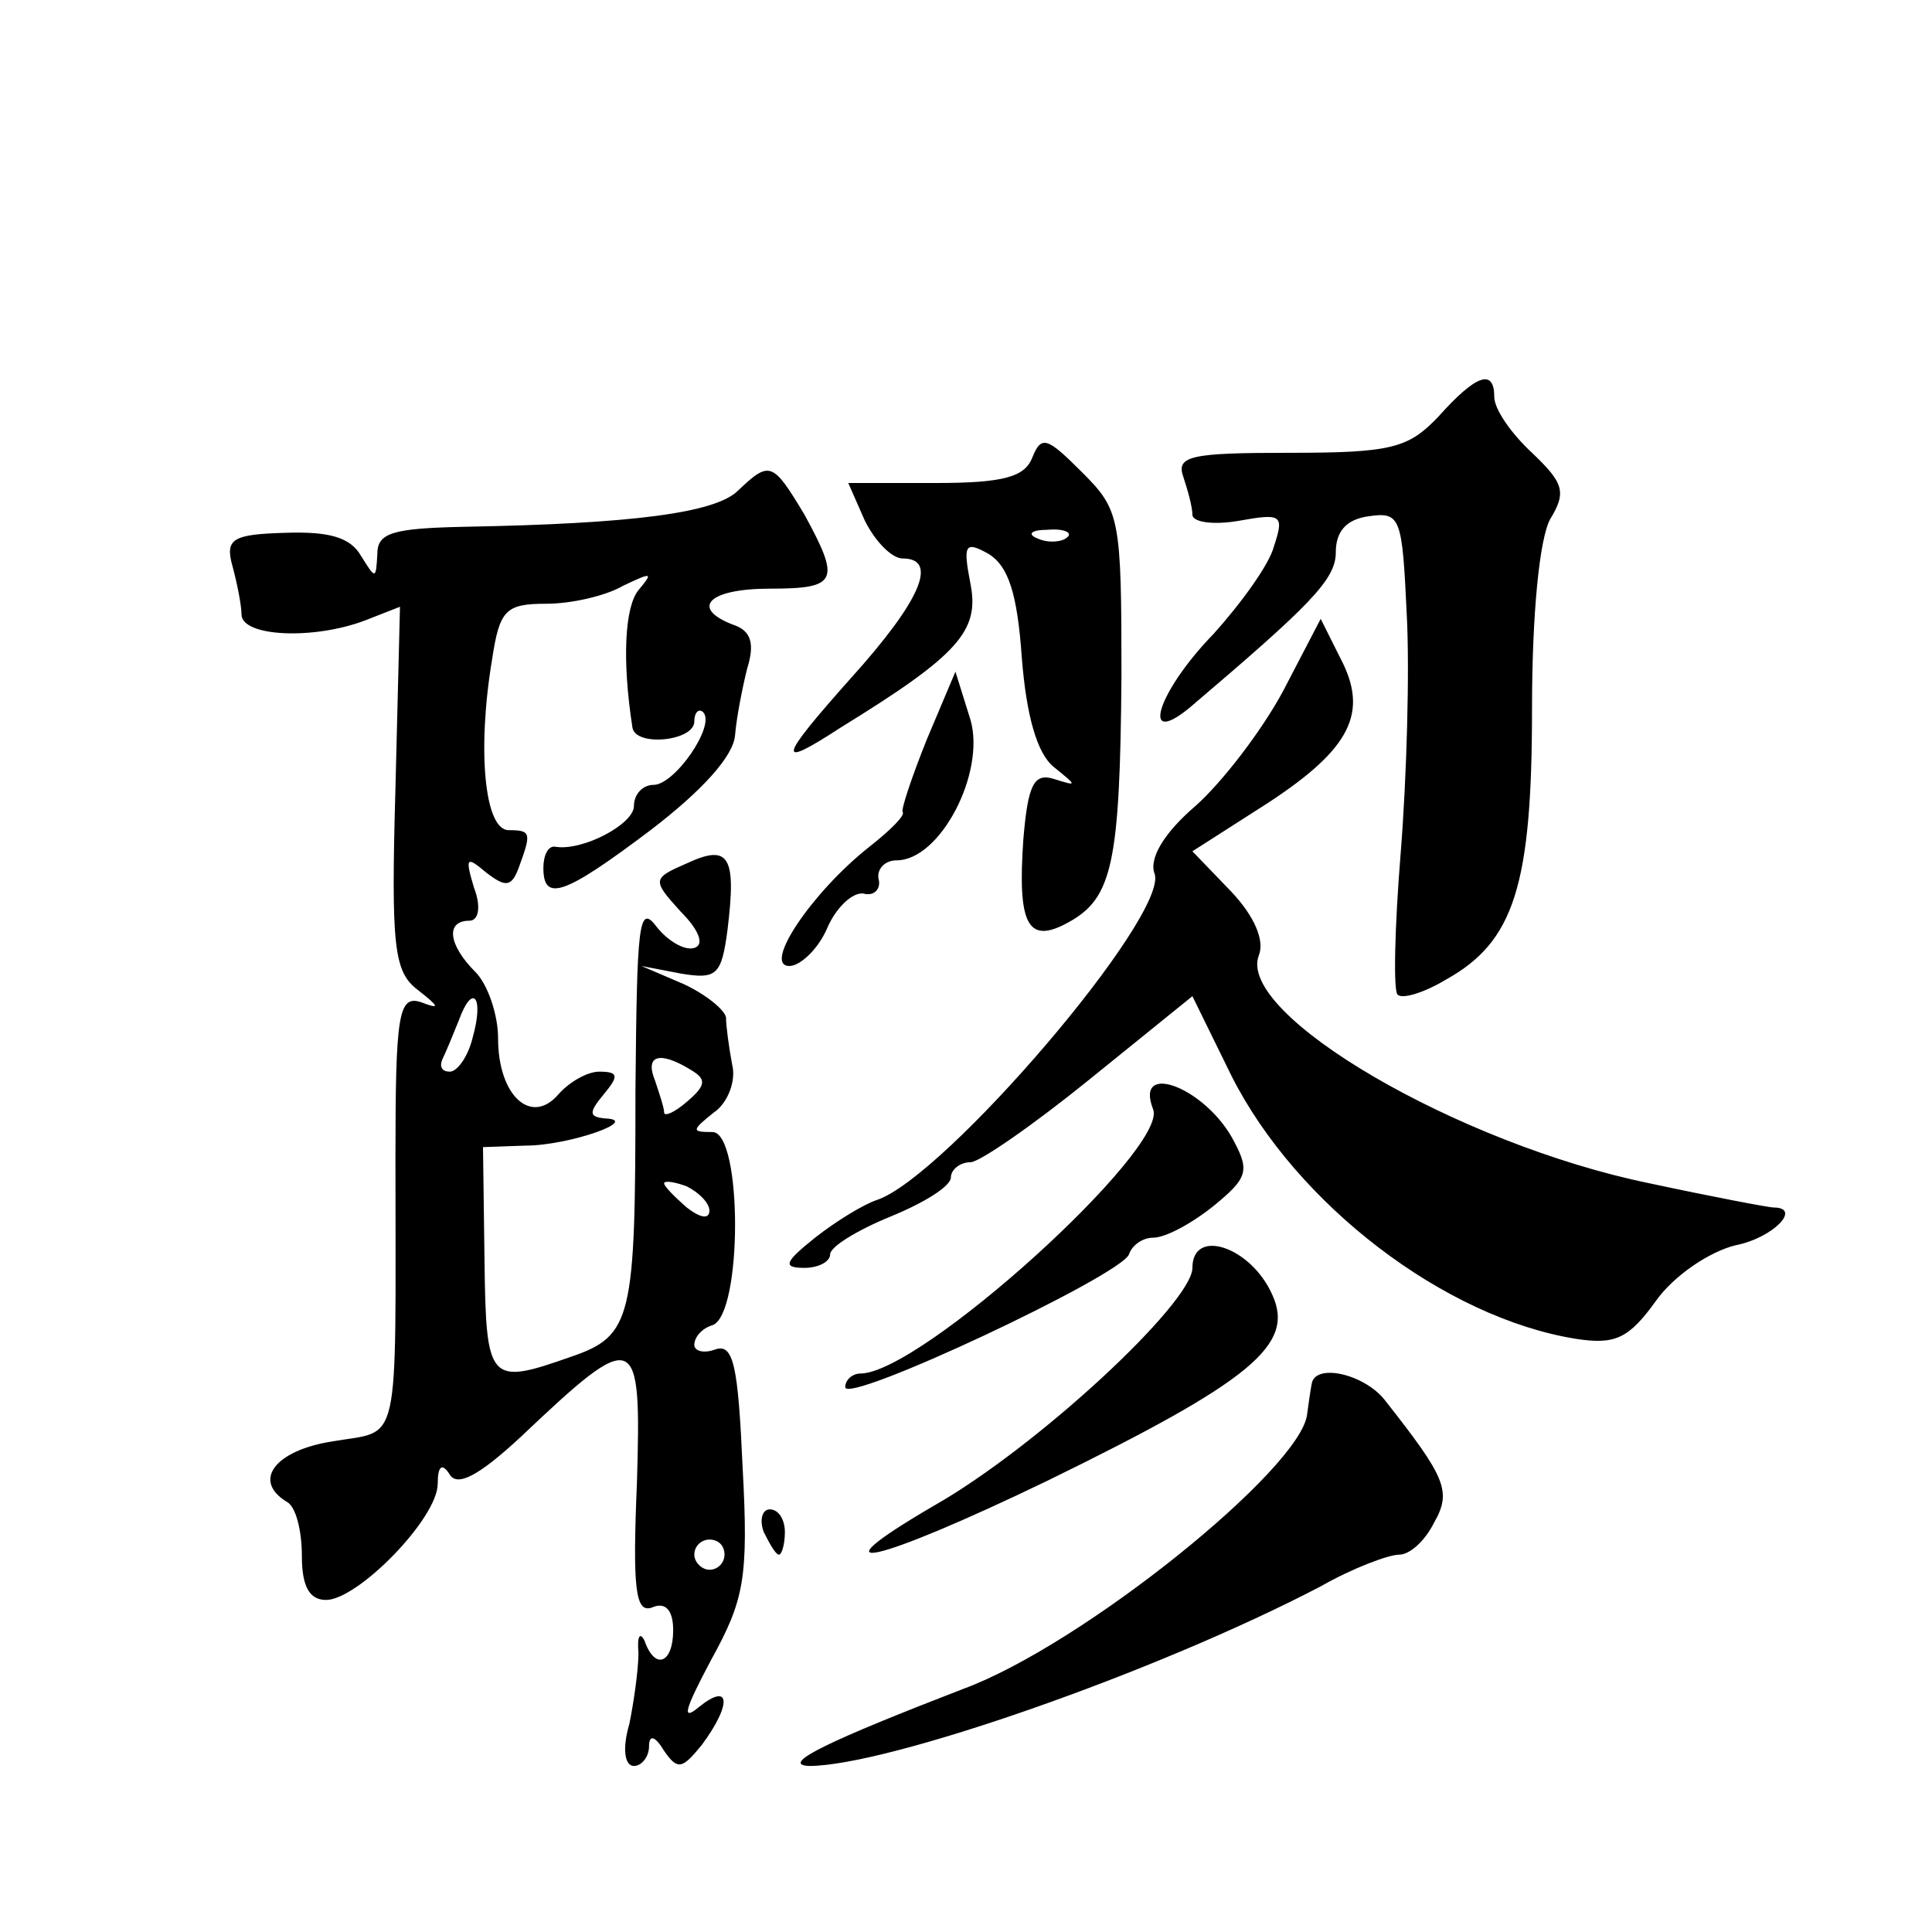 <?xml version="1.0" standalone="no"?>
<!DOCTYPE svg PUBLIC "-//W3C//DTD SVG 20010904//EN"
 "http://www.w3.org/TR/2001/REC-SVG-20010904/DTD/svg10.dtd">
<svg version="1.0" xmlns="http://www.w3.org/2000/svg"
 width="128pt" height="128pt" viewBox="0 0 128 128"
 preserveAspectRatio="xMidYMid meet">
<g transform="translate(0,128) scale(0.1,-0.1)"
fill="#0" stroke="none">
<path d="M953 1004 c-20 -21 -31 -24 -99 -24 -65 0 -75 -2 -70 -16 3 -9 6 -20 6
-25 0 -5 14 -7 31 -4 28 5 30 4 23 -17 -3 -12 -22 -38 -40 -58 -37 -38 -49 -76
-16 -49 80 68 97 85 97 103 0 14 7 22 22 24 21 3 22 -1 25 -65 2 -37 0 -108 -4
-158 -4 -49 -5 -92 -2 -94 3 -3 17 1 32 10 45 25 57 62 57 179 0 64 5 113 12 126
11 18 9 24 -12 44 -14 13 -25 29 -25 37 0 19 -12 15 -37 -13z M684 977 c-5 -13
-19 -17 -64 -17 l-58 0 11 -25 c7 -14 18 -25 25 -25 24 0 12 -28 -34 -79 -49 -55
-50 -61 -7 -33 78 48 92 64 86 95 -5 26 -4 29 12 20 13 -8 19 -26 22 -69 3 -38
10 -63 21 -72 16 -13 16 -13 0 -8 -13 4 -17 -4 -20 -40 -4 -57 3 -70 30 -55 29
16 34 39 35 163 0 105 -1 110 -26 135 -23 23 -27 25 -33 10z m23 -53 c-3 -3 -12
-4 -19 -1 -8 3 -5 6 6 6 11 1 17 -2 13 -5z M489 955 c-15 -15 -71 -22 -181 -24
-48 -1 -58 -4 -58 -18 -1 -17 -1 -17 -11 -1 -7 12 -21 16 -50 15 -35 -1 -40 -4
-35 -22 3 -11 6 -26 6 -32 0 -15 48 -17 82 -4 l23 9 -3 -120 c-3 -106 -1 -122 15
-134 14 -11 15 -13 2 -8 -15 5 -17 -8 -17 -103 0 -197 4 -180 -42 -188 -38 -6 -53
-26 -30 -40 6 -3 10 -19 10 -36 0 -20 5 -29 16 -29 21 0 74 54 74 77 0 12 3 14
8 6 5 -8 19 -1 47 25 77 73 80 71 77 -30 -3 -71 -1 -87 10 -83 9 4 14 -2 14 -15
0 -22 -12 -27 -19 -7 -3 6 -5 3 -4 -8 0 -11 -3 -32 -6 -47 -5 -17 -3 -28 3 -28
5 0 10 6 10 13 0 8 4 7 10 -3 9 -13 12 -12 25 4 20 27 19 42 -2 25 -12 -10 -9 -1
8 31 22 40 25 54 21 128 -3 67 -6 82 -18 78 -8 -3 -14 -1 -14 3 0 5 5 11 12 13
20 7 20 128 0 128 -14 0 -14 1 1 13 9 6 15 21 12 32 -2 11 -4 25 -4 31 -1 5 -13
15 -28 22 l-28 12 26 -5 c24 -4 27 -1 31 29 6 49 1 57 -27 44 -23 -10 -23 -11 -4
-32 12 -12 16 -22 9 -24 -6 -2 -17 4 -25 14 -12 16 -13 1 -14 -109 0 -151 -2 -162
-43 -176 -54 -19 -56 -17 -57 64 l-1 75 28 1 c29 0 77 17 53 18 -11 1 -11 4 -1
16 10 12 10 15 -3 15 -8 0 -20 -7 -27 -15 -18 -21 -40 -1 -40 37 0 16 -7 36 -15
44 -18 18 -20 34 -4 34 6 0 8 9 3 22 -6 20 -5 21 8 10 13 -10 17 -10 22 4 8 22
8 24 -7 24 -16 0 -21 53 -11 113 5 33 9 37 36 37 16 0 39 5 51 12 19 9 20 9 10
-3 -9 -11 -11 -46 -4 -91 2 -13 41 -9 41 4 0 6 3 9 6 6 8 -9 -19 -48 -33 -48 -7
0 -13 -6 -13 -14 0 -12 -34 -30 -52 -27 -5 1 -8 -6 -8 -14 0 -23 14 -18 71 25 34
26 55 49 56 63 1 12 5 32 8 44 5 16 3 25 -9 29 -29 11 -17 24 24 24 45 0 47 5 23
49 -21 35 -23 36 -44 16z m-176 -363 c-3 -12 -10 -22 -15 -22 -5 0 -7 3 -5 8 2
4 7 16 11 26 9 25 17 16 9 -12z m145 -21 c10 -6 10 -10 -3 -21 -8 -7 -15 -10 -15
-7 0 3 -3 12 -6 21 -7 17 3 20 24 7z m12 -93 c0 -6 -6 -5 -15 2 -8 7 -15 14 -15
16 0 2 7 1 15 -2 8 -4 15 -11 15 -16z m10 -228 c0 -5 -4 -10 -10 -10 -5 0 -10 5
-10 10 0 6 5 10 10 10 6 0 10 -4 10 -10z M850 822 c-14 -26 -40 -60 -58 -76 -21
-18 -31 -35 -27 -45 9 -28 -139 -201 -184 -216 -9 -3 -27 -14 -41 -25 -20 -16 -22
-20 -7 -20 9 0 17 4 17 9 0 5 18 16 40 25 22 9 40 20 40 26 0 5 6 10 13 10 6 0
42 25 79 55 l68 55 26 -53 c43 -85 141 -160 228 -174 26 -4 35 0 53 25 12 17 36
33 53 37 25 5 44 25 25 25 -3 0 -40 7 -82 16 -127 26 -274 112 -259 151 4 10 -3
26 -18 42 l-26 27 50 32 c55 36 67 60 48 96 l-13 26 -25 -48z M614 790 c-10 -25
-17 -46 -16 -48 2 -2 -8 -12 -22 -23 -38 -30 -71 -79 -53 -79 7 0 19 11 25 25 6
14 17 24 24 23 7 -2 12 3 10 10 -1 6 4 12 12 12 29 0 59 58 49 93 l-10 32 -19 -45z
M764 545 c10 -26 -154 -175 -194 -175 -5 0 -10 -4 -10 -9 0 -12 183 74 188 88 2
6 9 11 16 11 8 0 25 9 40 21 22 18 24 23 14 42 -18 36 -67 55 -54 22z M790 440
c0 -23 -103 -119 -172 -158 -82 -48 -38 -38 76 17 135 66 164 90 149 123 -14 32
-53 45 -53 18z M869 363 c-1 -5 -2 -13 -3 -20 -4 -36 -149 -153 -228 -182 -88 -34
-122 -50 -102 -51 52 0 230 62 339 119 21 12 45 21 52 21 7 0 17 9 23 21 12 21
8 30 -33 82 -14 17 -46 24 -48 10z M506 265 c4 -8 8 -15 10 -15 2 0 4 7 4 15 0
8 -4 15 -10 15 -5 0 -7 -7 -4 -15z"/>
</g>
</svg>
